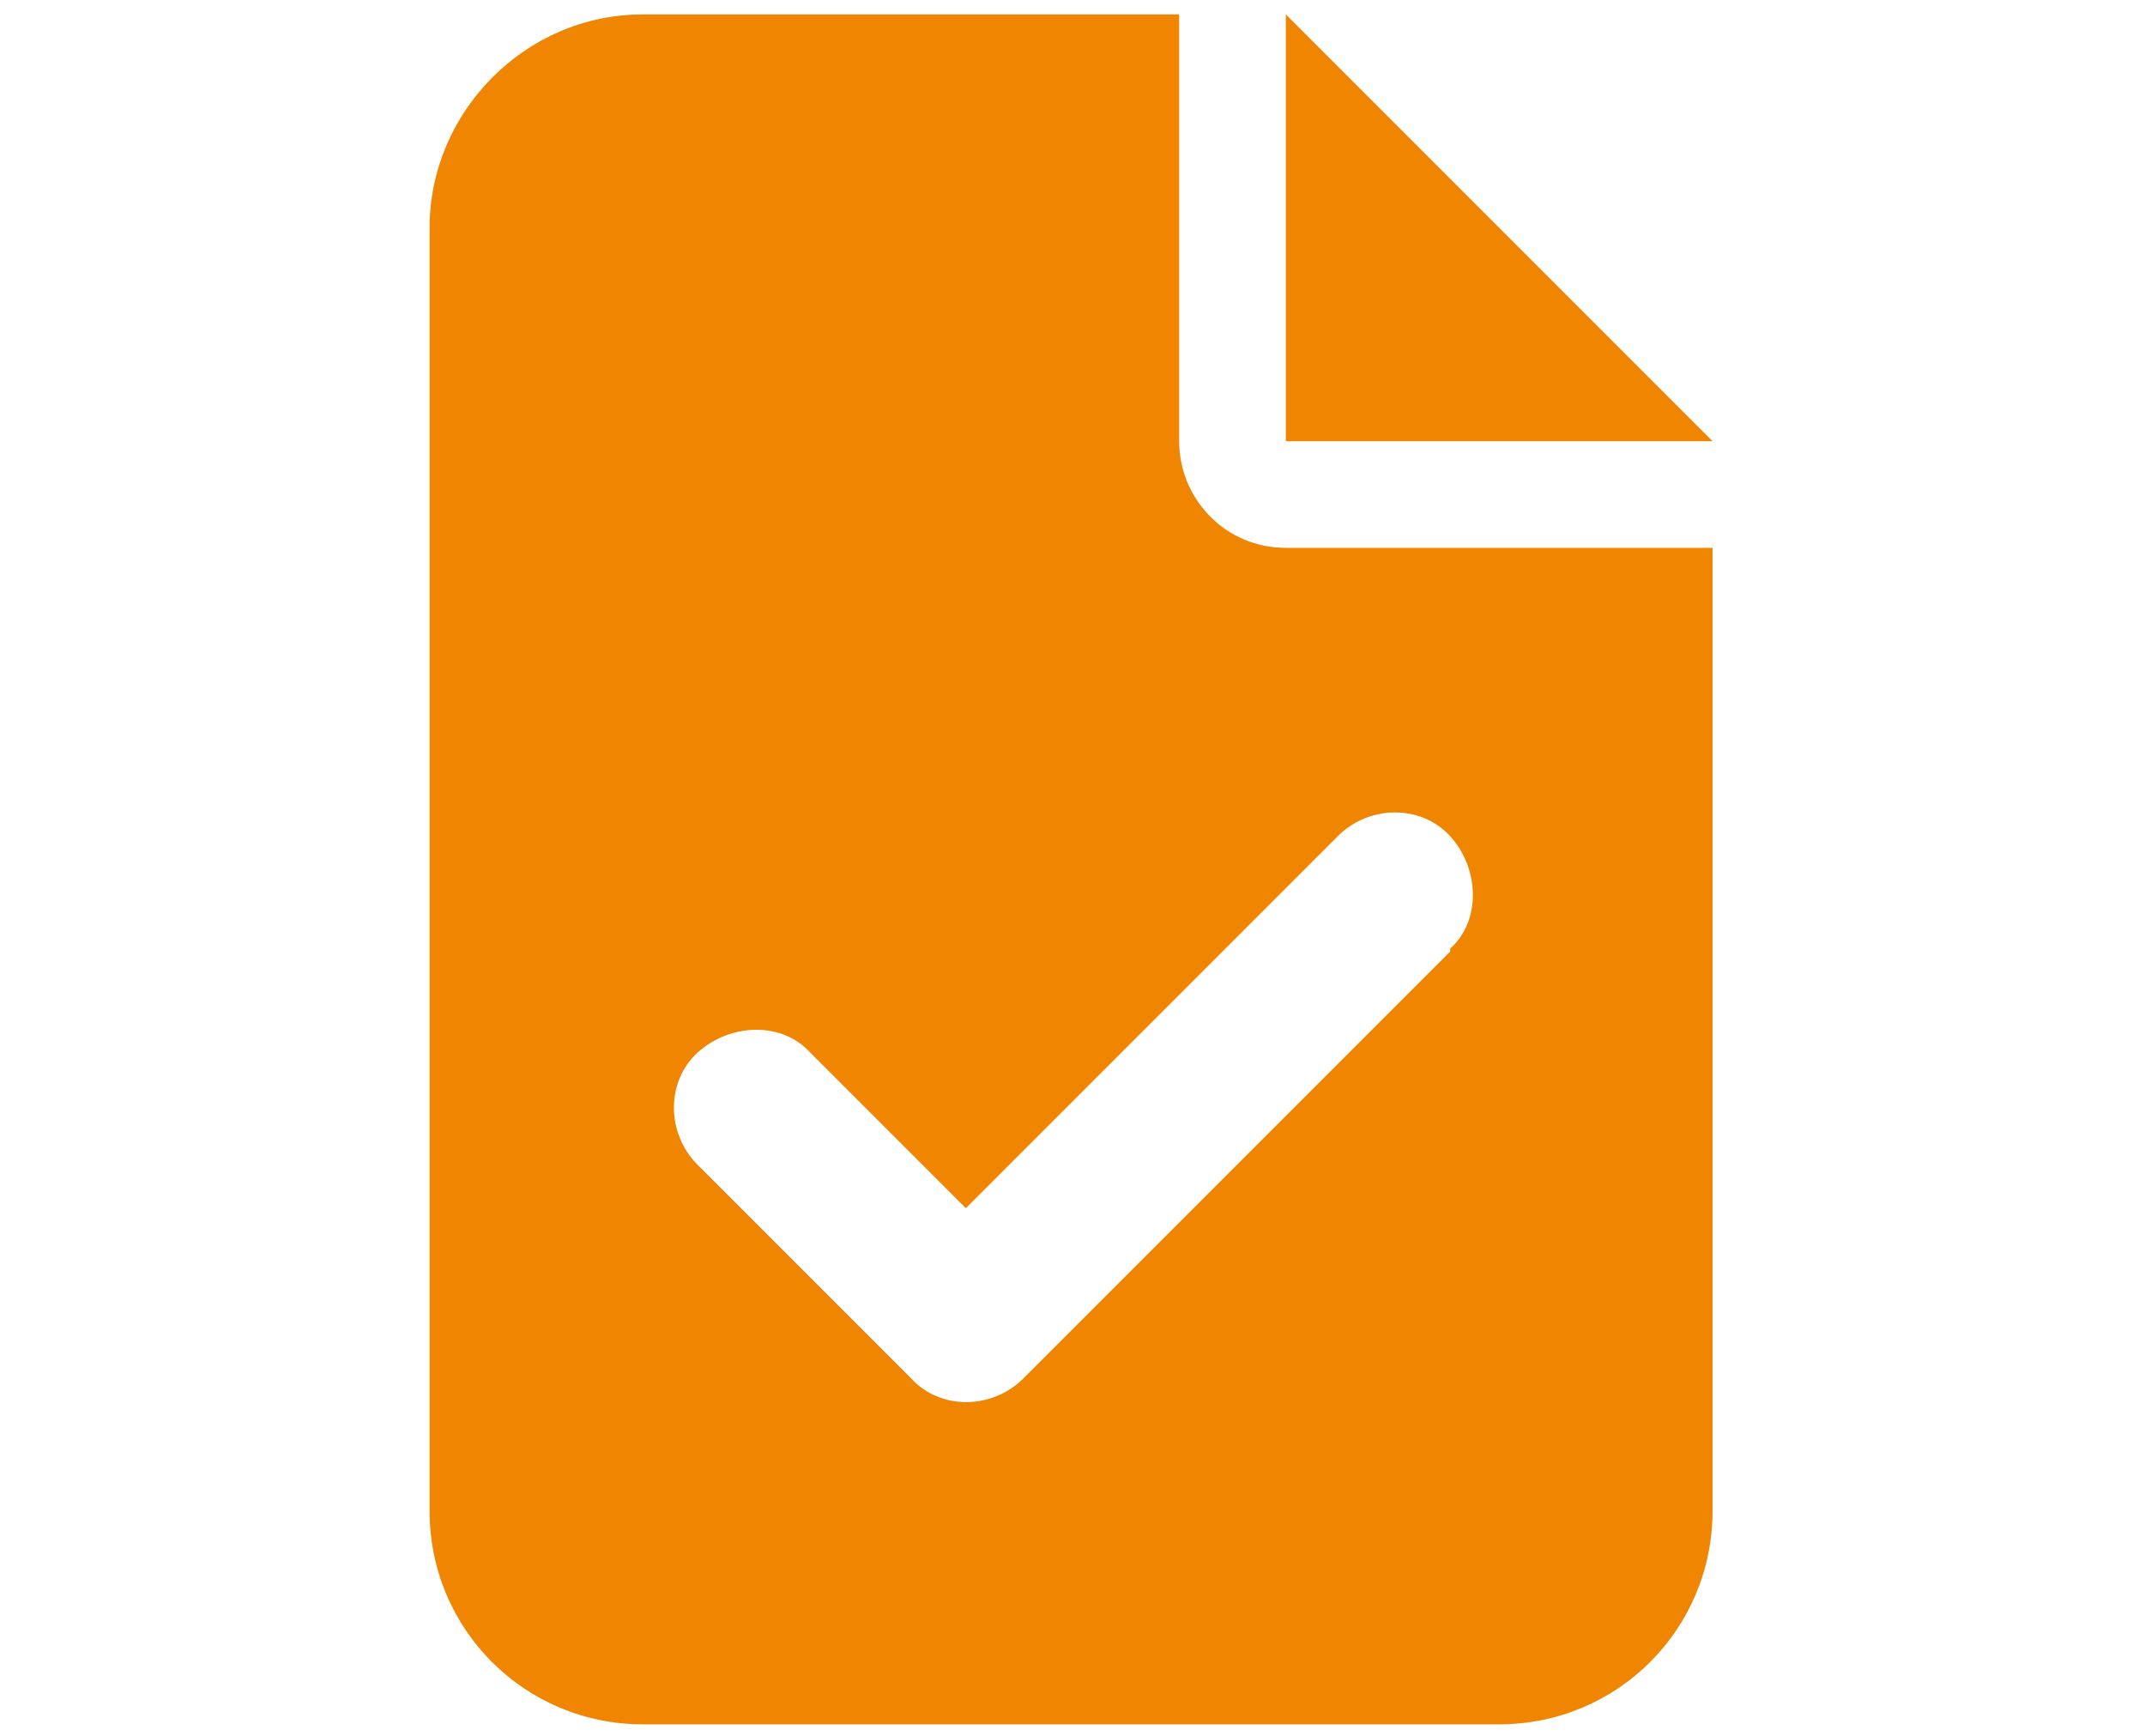 <?xml version="1.0" encoding="UTF-8"?>
<svg xmlns="http://www.w3.org/2000/svg" id="Ebene_1" data-name="Ebene 1" version="1.1" viewBox="0 0 74.4 60.2">
  <path d="M22.3.5c-4.1,0-7.4,3.4-7.4,7.4v44.5c0,4.1,3.3,7.4,7.4,7.4h29.7c4.1,0,7.4-3.3,7.4-7.4V19h-14.8c-2.1,0-3.7-1.7-3.7-3.7V.5h-18.6ZM44.6.5v14.8h14.8L44.6.5ZM50.3,33l-14.8,14.8c-1.1,1.1-2.9,1.1-3.9,0l-7.4-7.4c-1.1-1.1-1.1-2.9,0-3.9s2.9-1.1,3.9,0l5.4,5.4,12.9-12.9c1.1-1.1,2.9-1.1,3.9,0s1.1,2.9,0,3.9h0Z" style="fill: #ef8500; stroke-width: 0px;"></path>
</svg>
